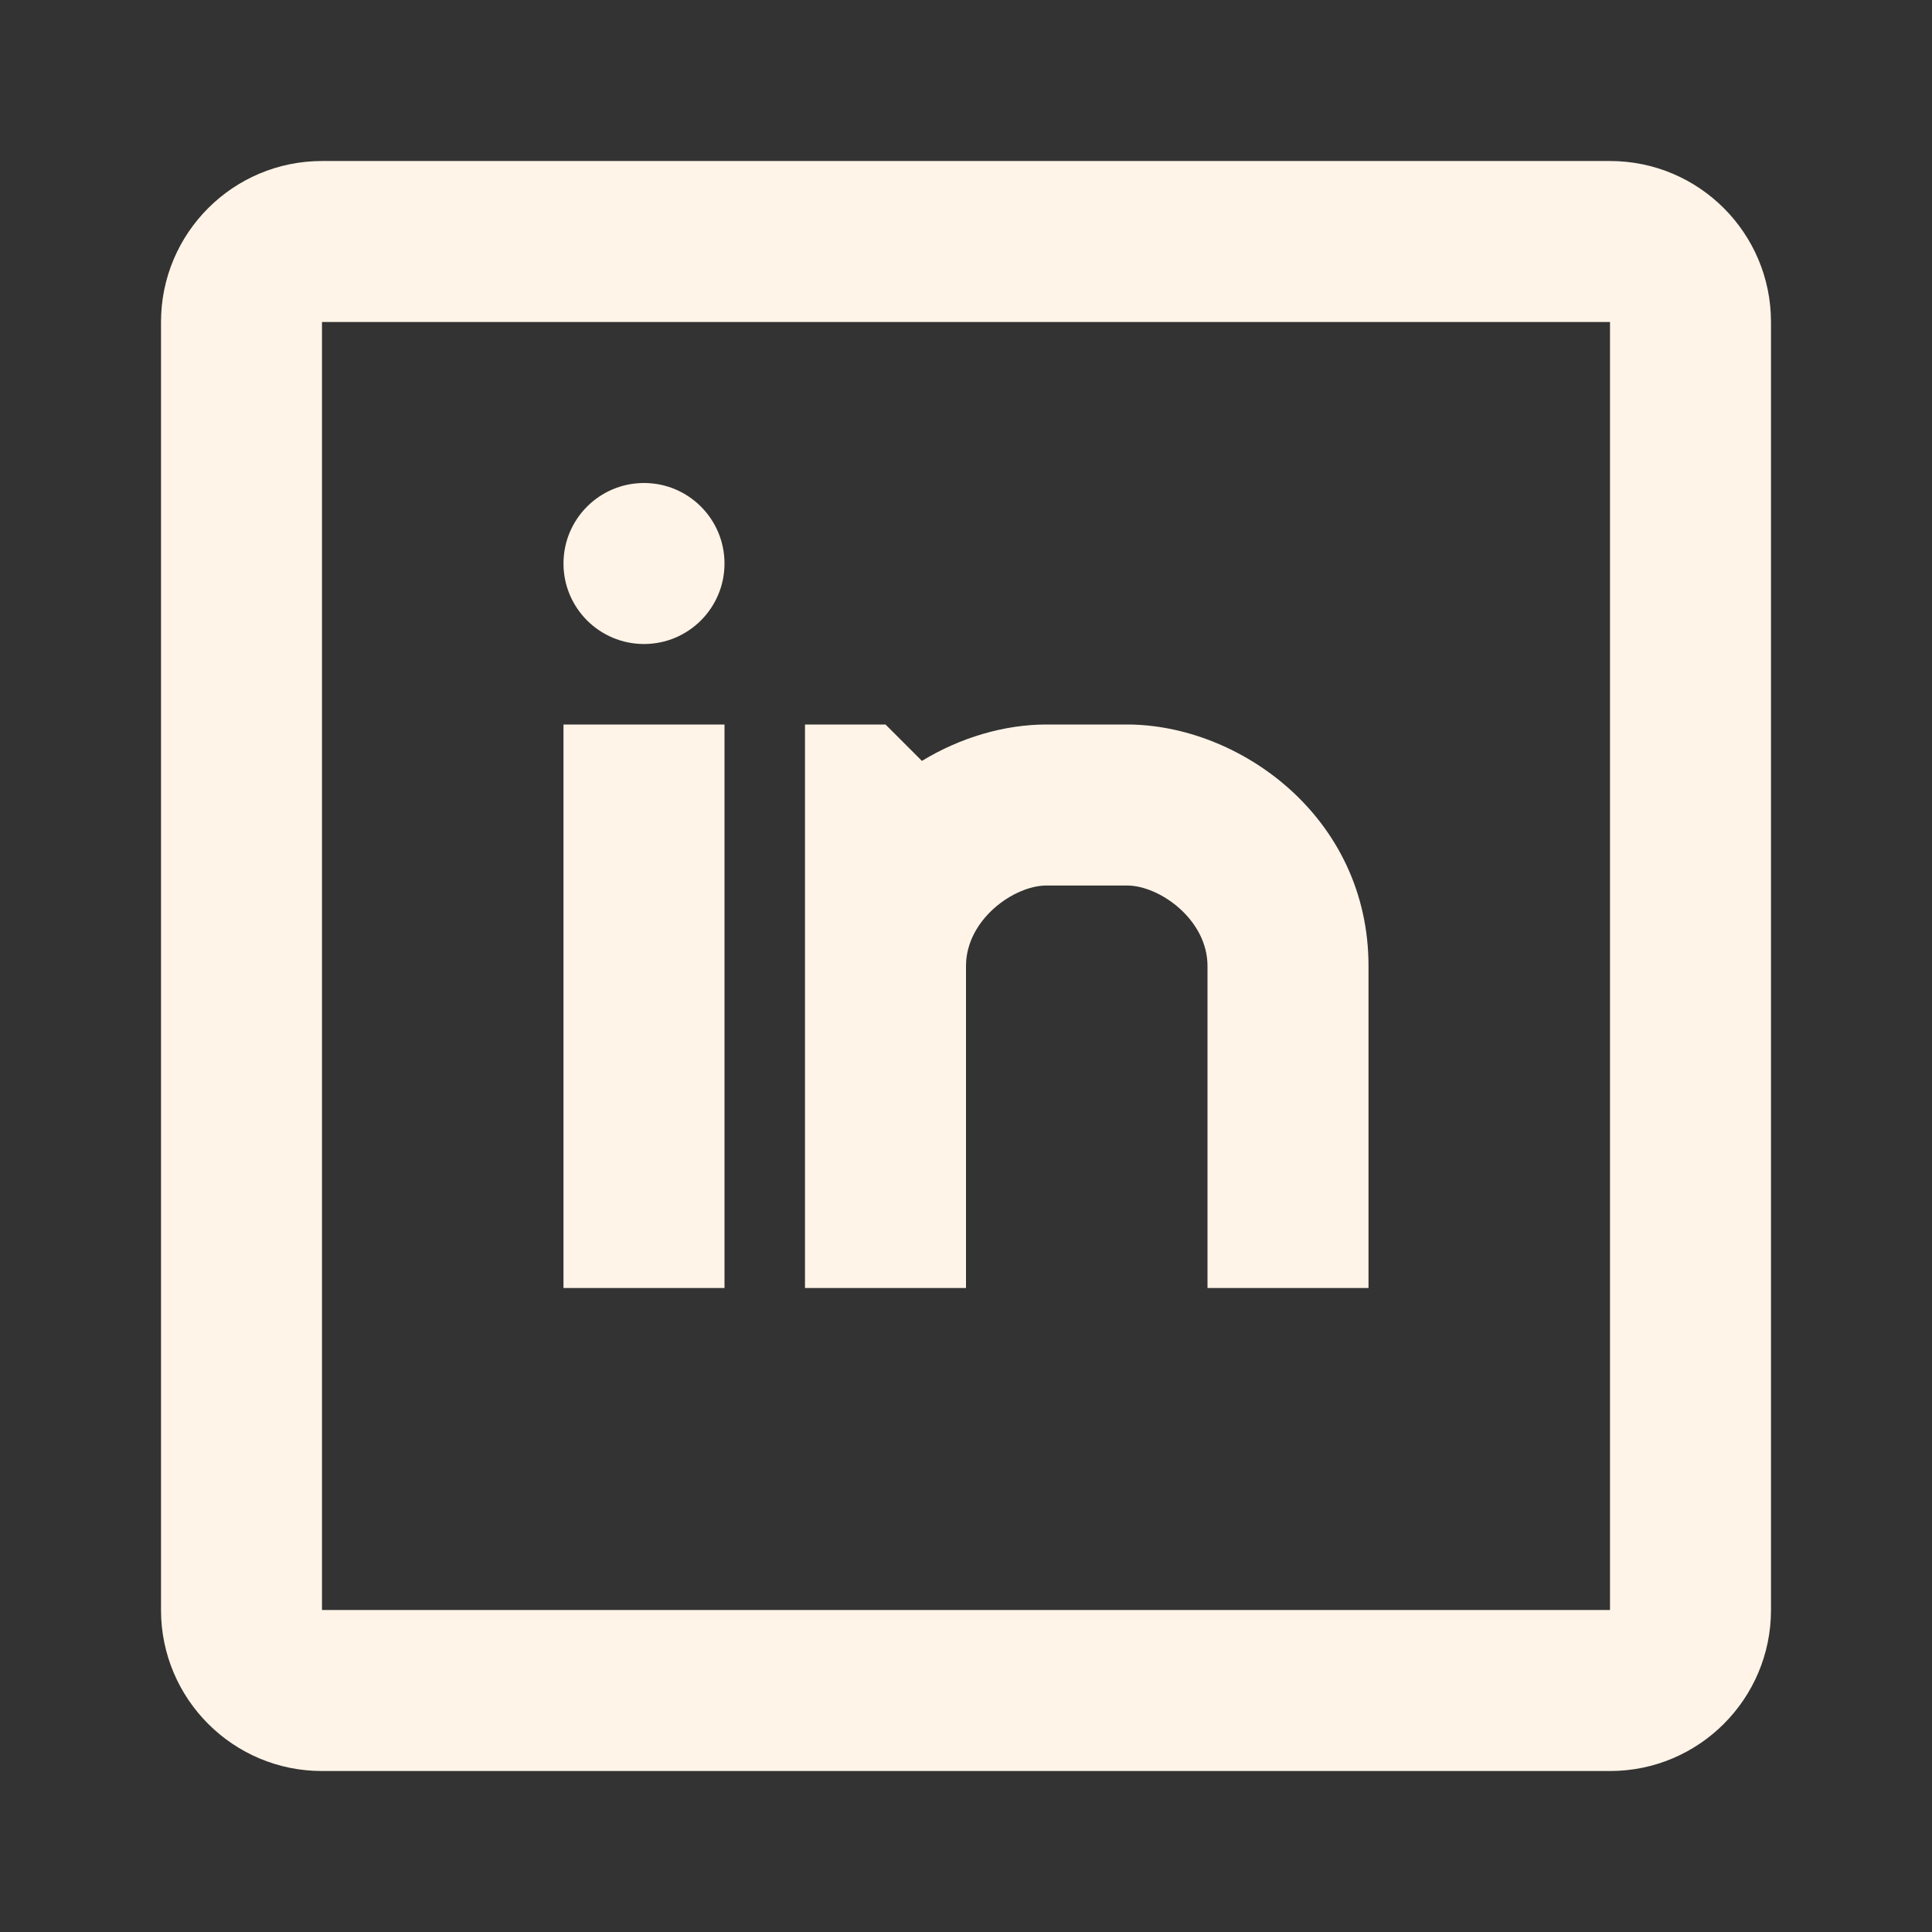 <svg width="56" height="56" viewBox="0 0 56 56" fill="none" xmlns="http://www.w3.org/2000/svg">
<rect x="0" y="0" width="56" height="56" fill="#333333" stroke="none"/>
<path fill-rule="evenodd" clip-rule="evenodd" d="M9.333 4.667H46.667C49.244 4.667 51.333 6.756 51.333 9.334V46.667C51.333 49.244 49.244 51.334 46.667 51.334H9.333C6.756 51.334 4.667 49.244 4.667 46.667V9.334C4.667 6.756 6.756 4.667 9.333 4.667ZM9.333 9.334V46.667H46.667V9.334H9.333ZM30.333 21C29.125 21 27.849 21.37 26.722 22.055L25.667 21H23.333V37.334H28V28C28 26.657 29.386 25.667 30.333 25.667H32.667C33.614 25.667 35 26.657 35 28V37.334H39.667V28C39.667 23.677 35.919 21 32.667 21H30.333ZM18.667 18.667C19.955 18.667 21 17.622 21 16.334C21 15.045 19.955 14 18.667 14C17.378 14 16.333 15.045 16.333 16.334C16.333 17.622 17.378 18.667 18.667 18.667ZM16.333 21V37.334H21V21H16.333Z" fill="#FFF4E7"/>
</svg>
